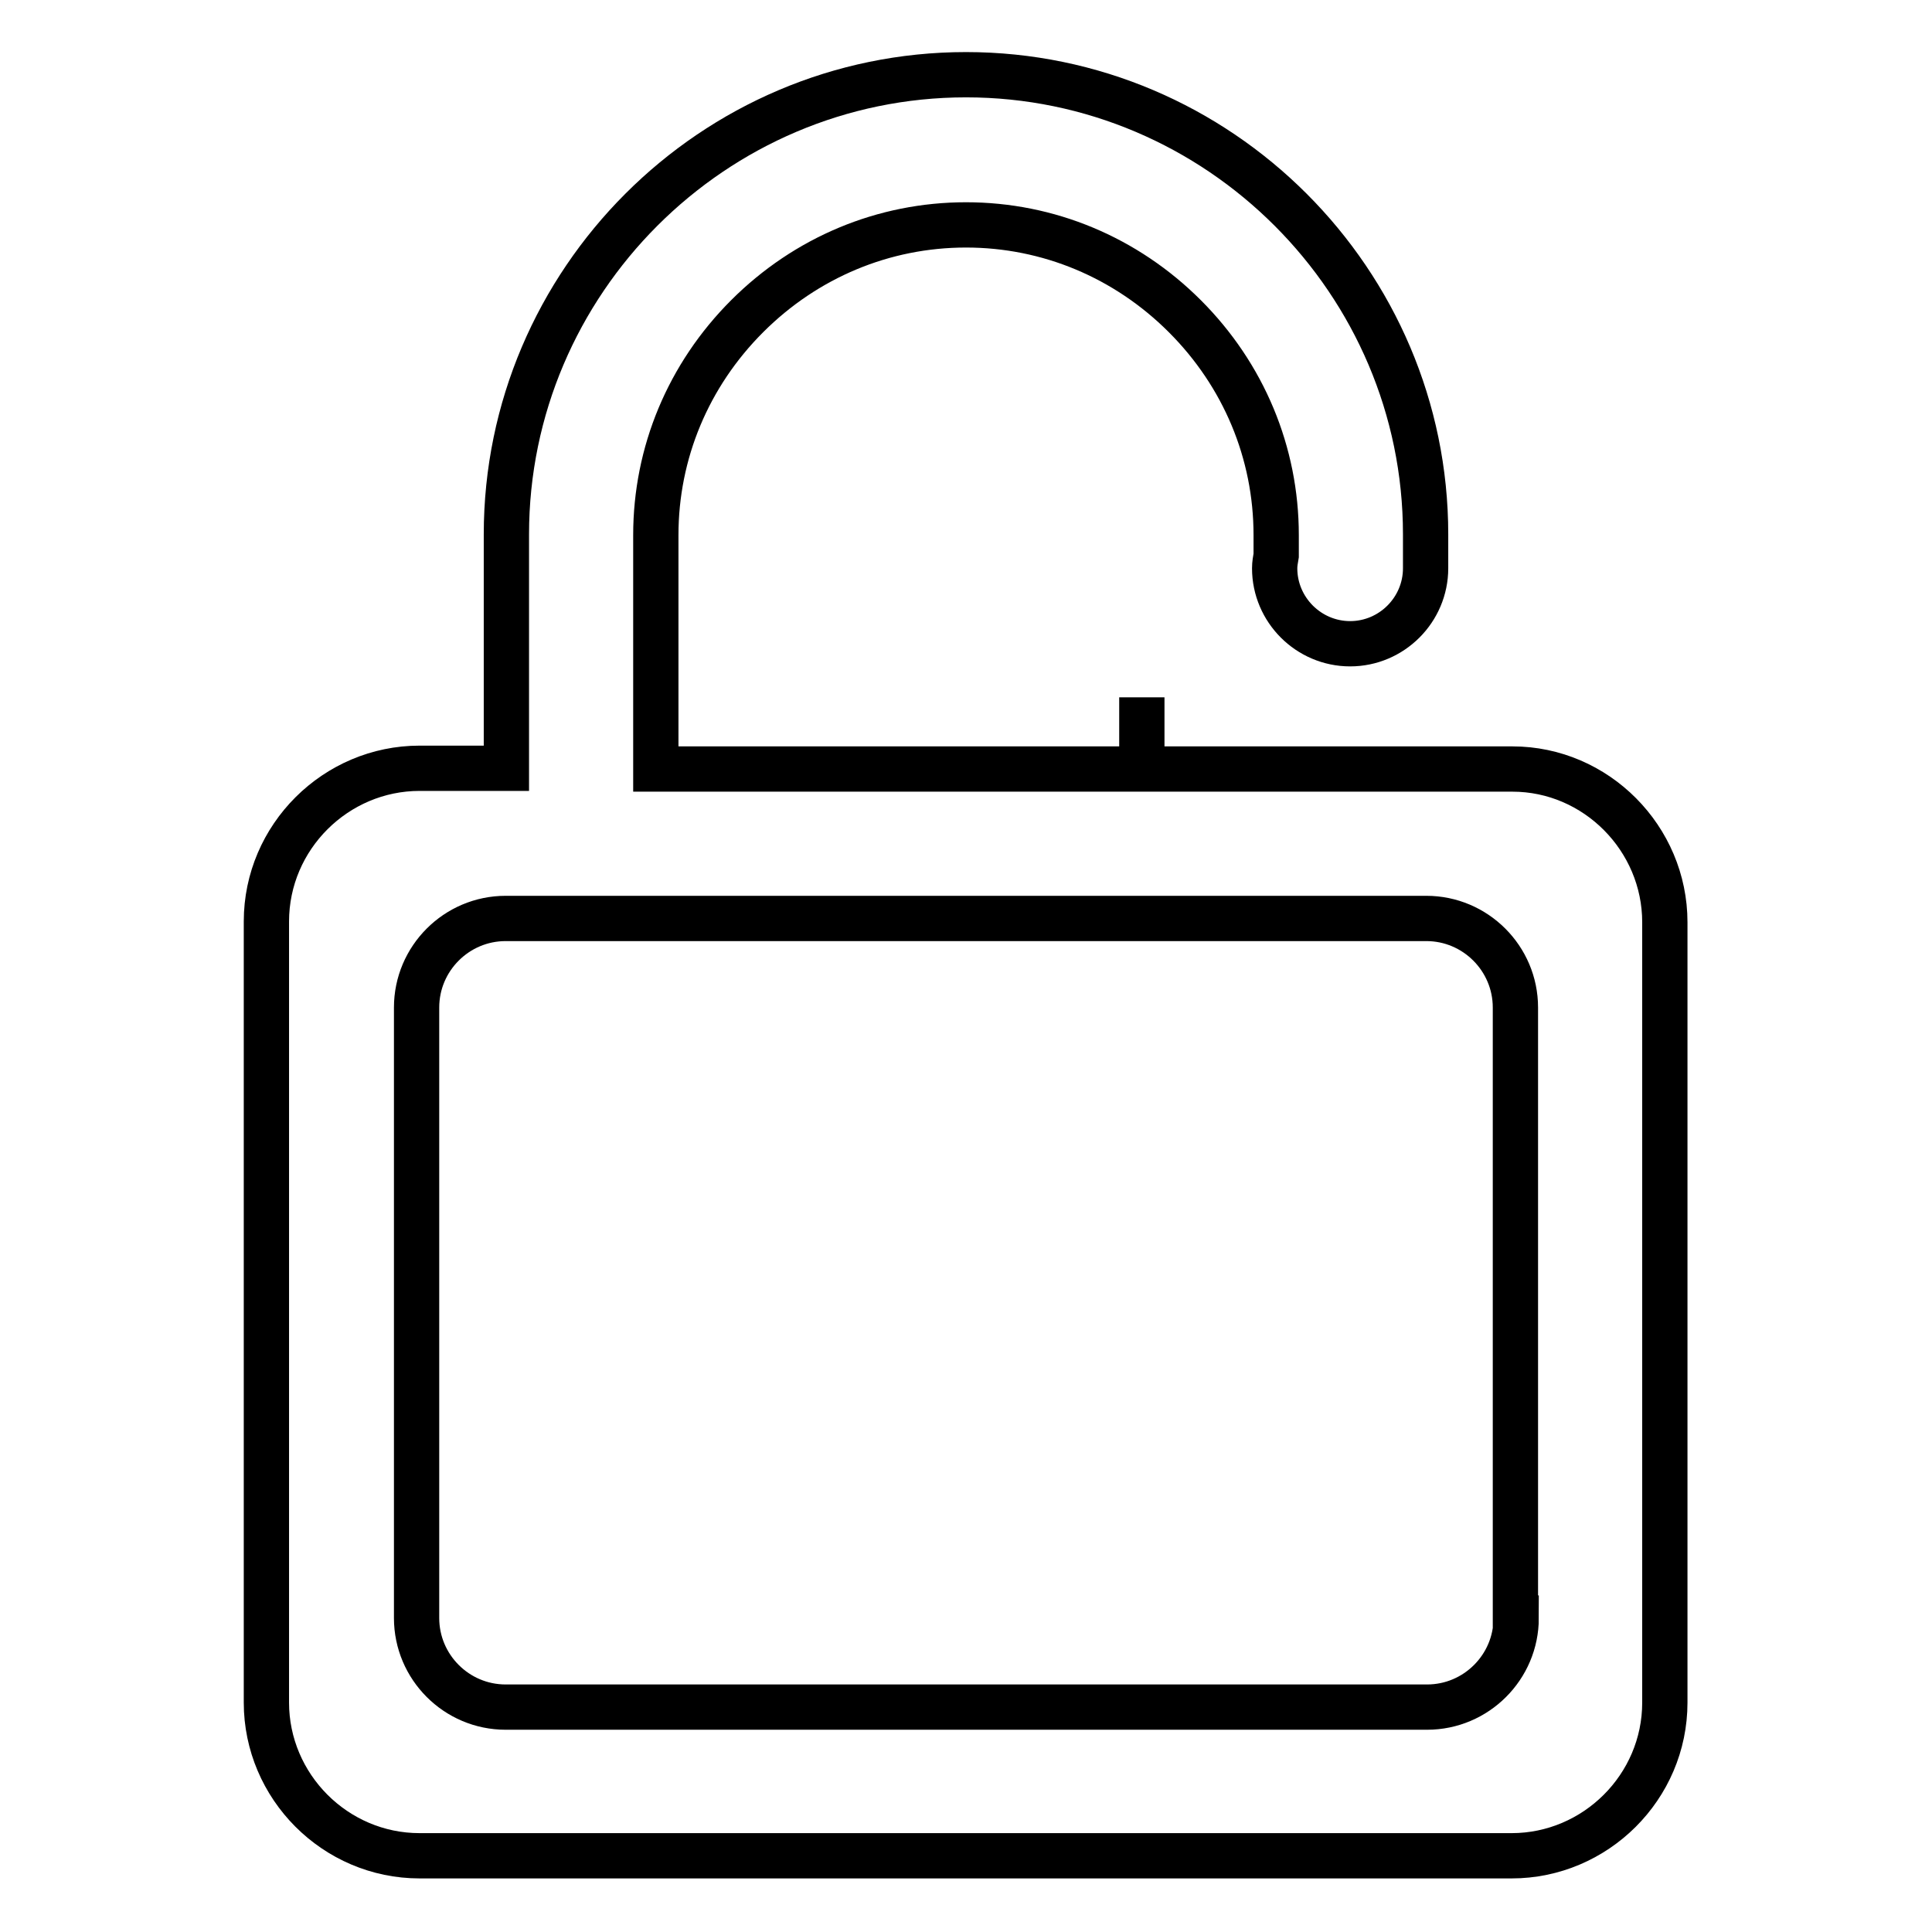 <?xml version="1.0" encoding="utf-8"?>
<!-- Svg Vector Icons : http://www.onlinewebfonts.com/icon -->
<!DOCTYPE svg PUBLIC "-//W3C//DTD SVG 1.1//EN" "http://www.w3.org/Graphics/SVG/1.1/DTD/svg11.dtd">
<svg version="1.1" xmlns="http://www.w3.org/2000/svg" xmlns:xlink="http://www.w3.org/1999/xlink" x="0px" y="0px" viewBox="0 0 256 256" enable-background="new 0 0 256 256" xml:space="preserve">
<g> <path stroke-width="6" fill-opacity="0" stroke="#000000"  d="M200.4,101.9H86.9v-31c0-10.9,4.3-21.2,12.1-29s18.1-12.1,29-12.1c10.9,0,21.2,4.3,29,12.1 c7.8,7.8,12.1,18.1,12.1,29v2.7c-0.1,0.6-0.2,1.1-0.2,1.7c0,5.5,4.5,10,10,10c5.5,0,10-4.5,10-10c0,0,0,0,0-0.1h0v-4.4 c0-33.5-27.4-60.9-60.9-60.9l0,0c-33.5,0-60.9,27.4-60.9,60.9v31H55.6c-11.1,0-20.3,9.1-20.3,20.3v103.5c0,11.1,9.1,20.3,20.3,20.3 h144.7c11.1,0,20.3-9.1,20.3-20.3V122.2C220.6,111.1,211.5,101.9,200.4,101.9z M200.9,214.4c0,6.5-5.3,11.8-11.8,11.8H67 c-6.5,0-11.8-5.3-11.8-11.8v-80.9c0-6.5,5.3-11.8,11.8-11.8H189c6.5,0,11.8,5.3,11.8,11.8V214.4z M151.3,92.4L151.3,92.4l0,7.1 L151.3,92.4z"/></g>
</svg>